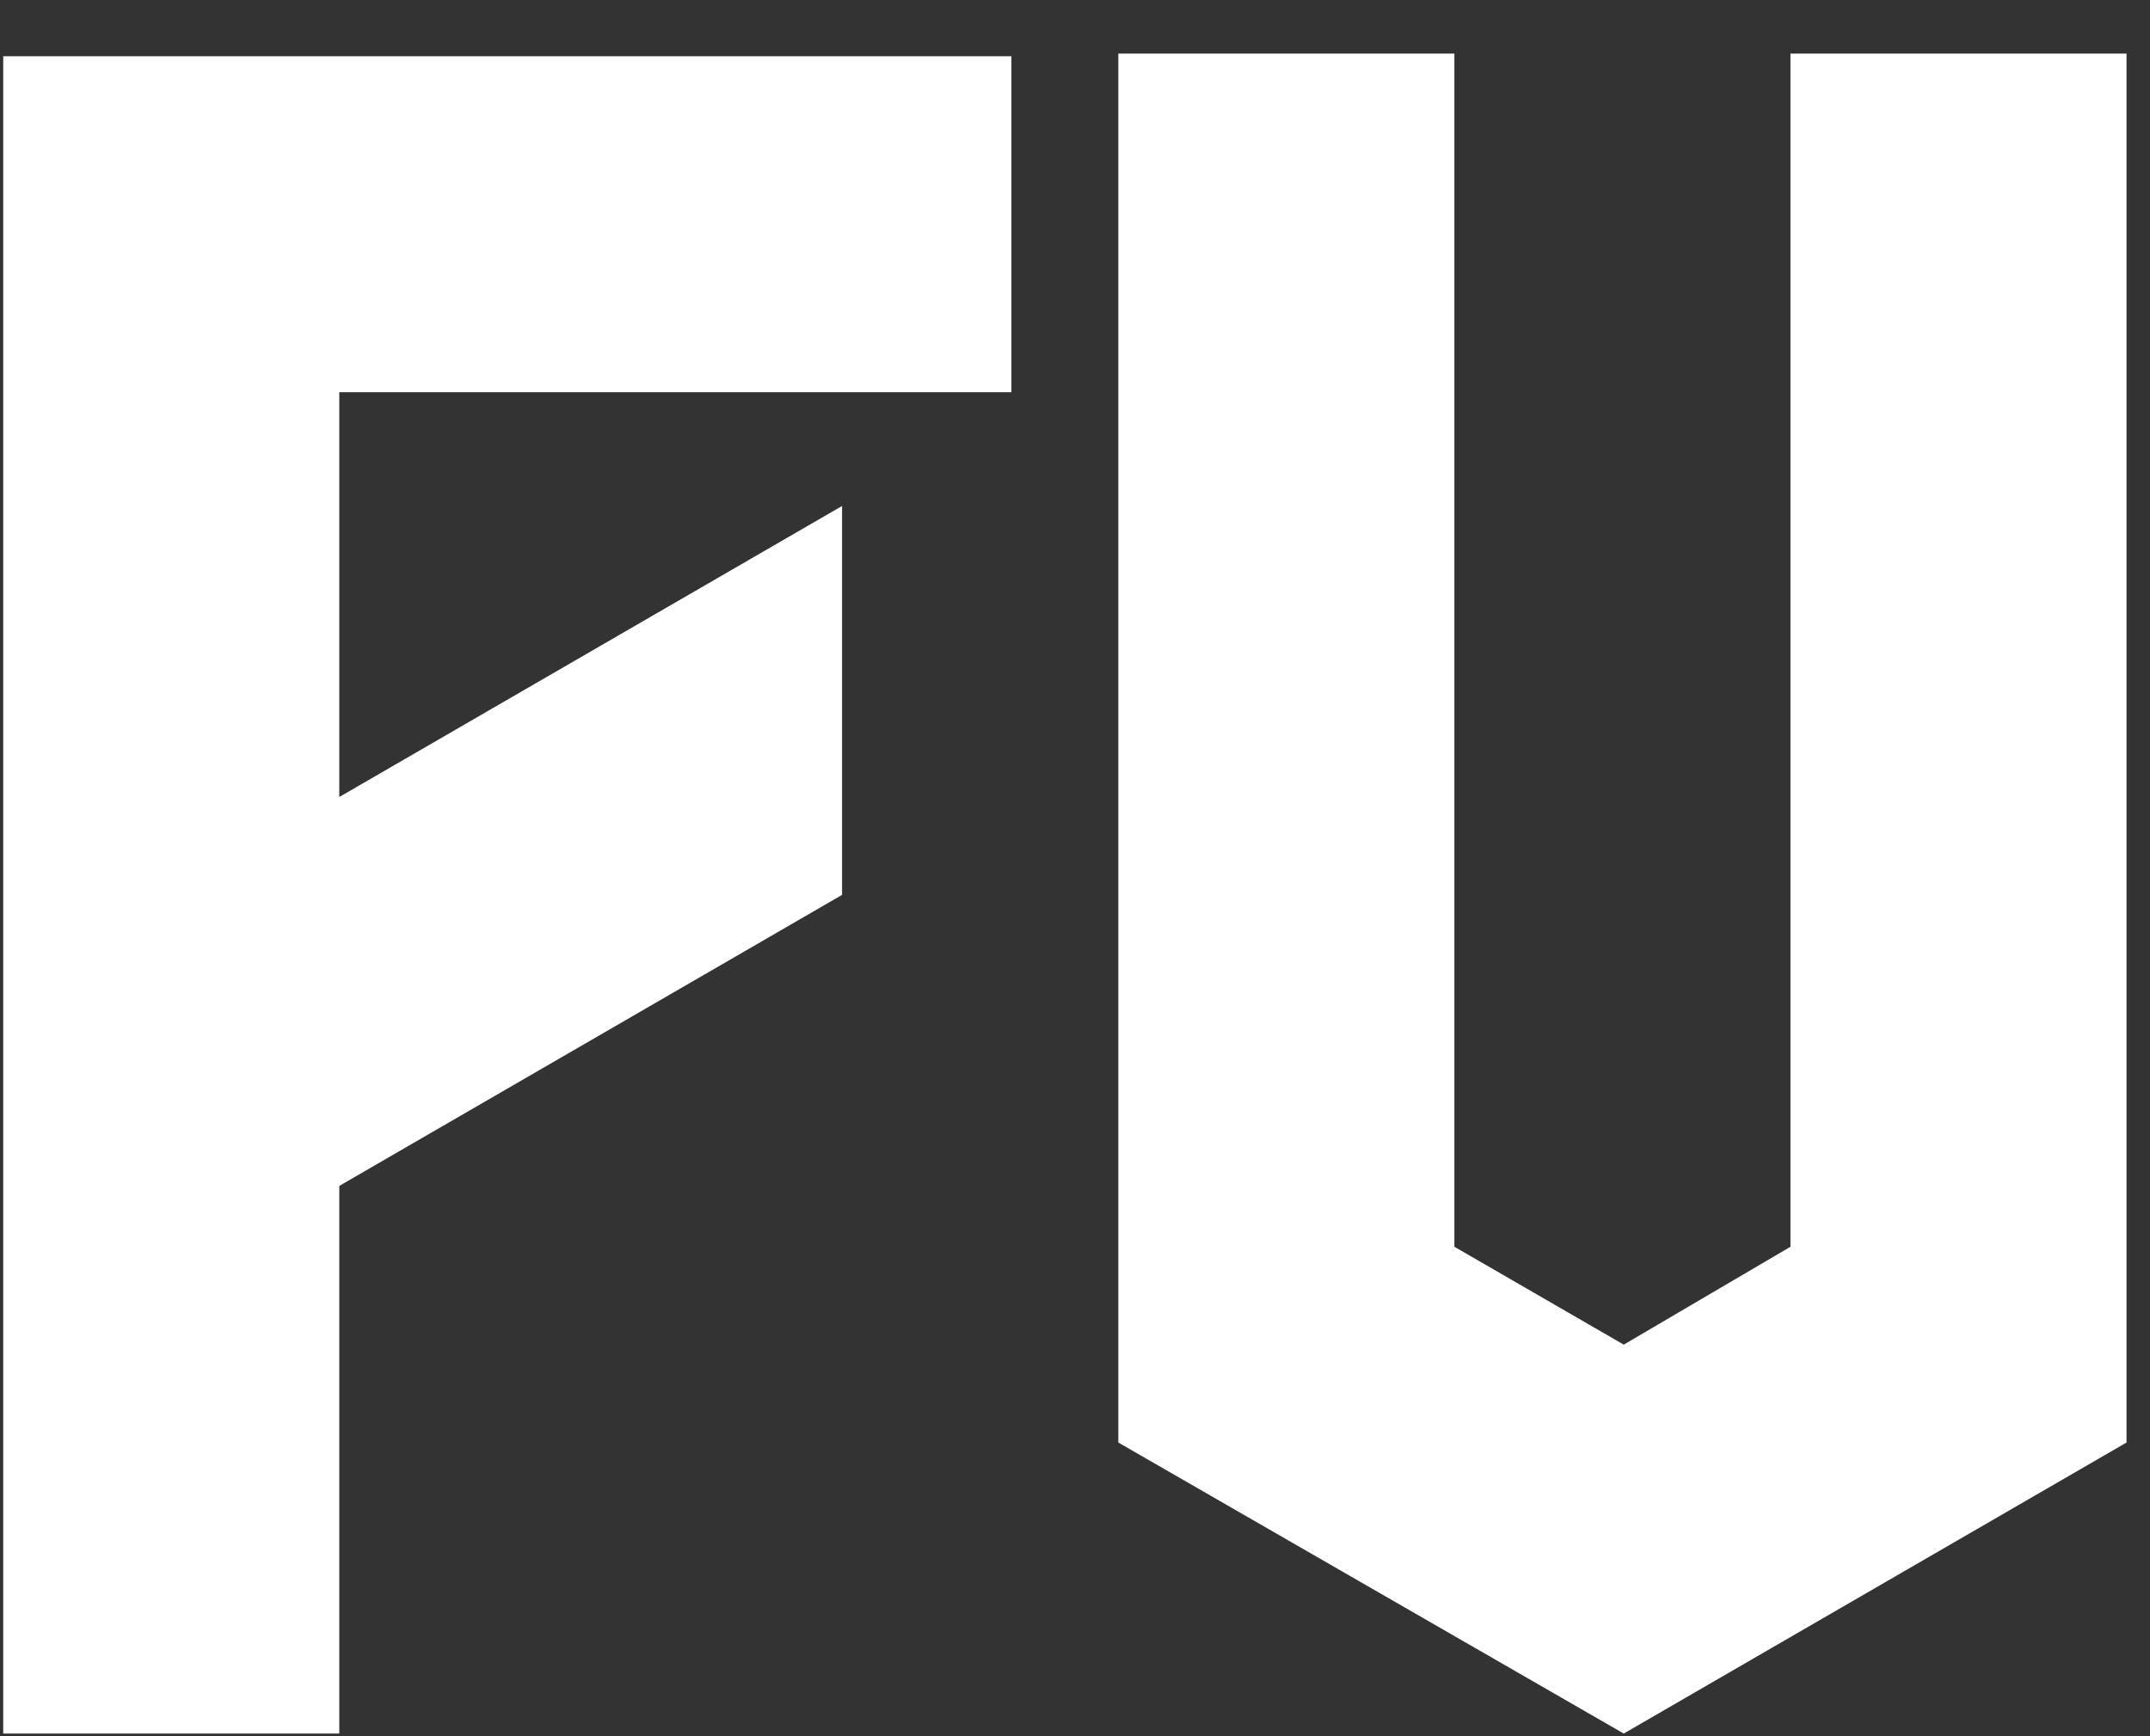 <svg width="26" height="21" viewBox="0 0 26 21" fill="none" xmlns="http://www.w3.org/2000/svg">
<rect x="0" y="0" width="26" height="21" fill="#333333" stroke="none"/>
<g clip-path="url(#clip0_104_7)">
<path d="M4.103 20.968H0.039V0.68H12.231V4.744H4.103V9.64L10.183 6.12V10.824L4.103 14.344V20.968ZM19.636 20.968L13.524 17.448V0.648H17.588V15.08L19.636 16.264L21.652 15.08V0.648H25.716V17.448L19.636 20.968Z" fill="white"/>
</g>
<defs>
<clipPath id="clip0_104_7">
<rect width="26" height="21" fill="white"/>
</clipPath>
</defs>
</svg>
